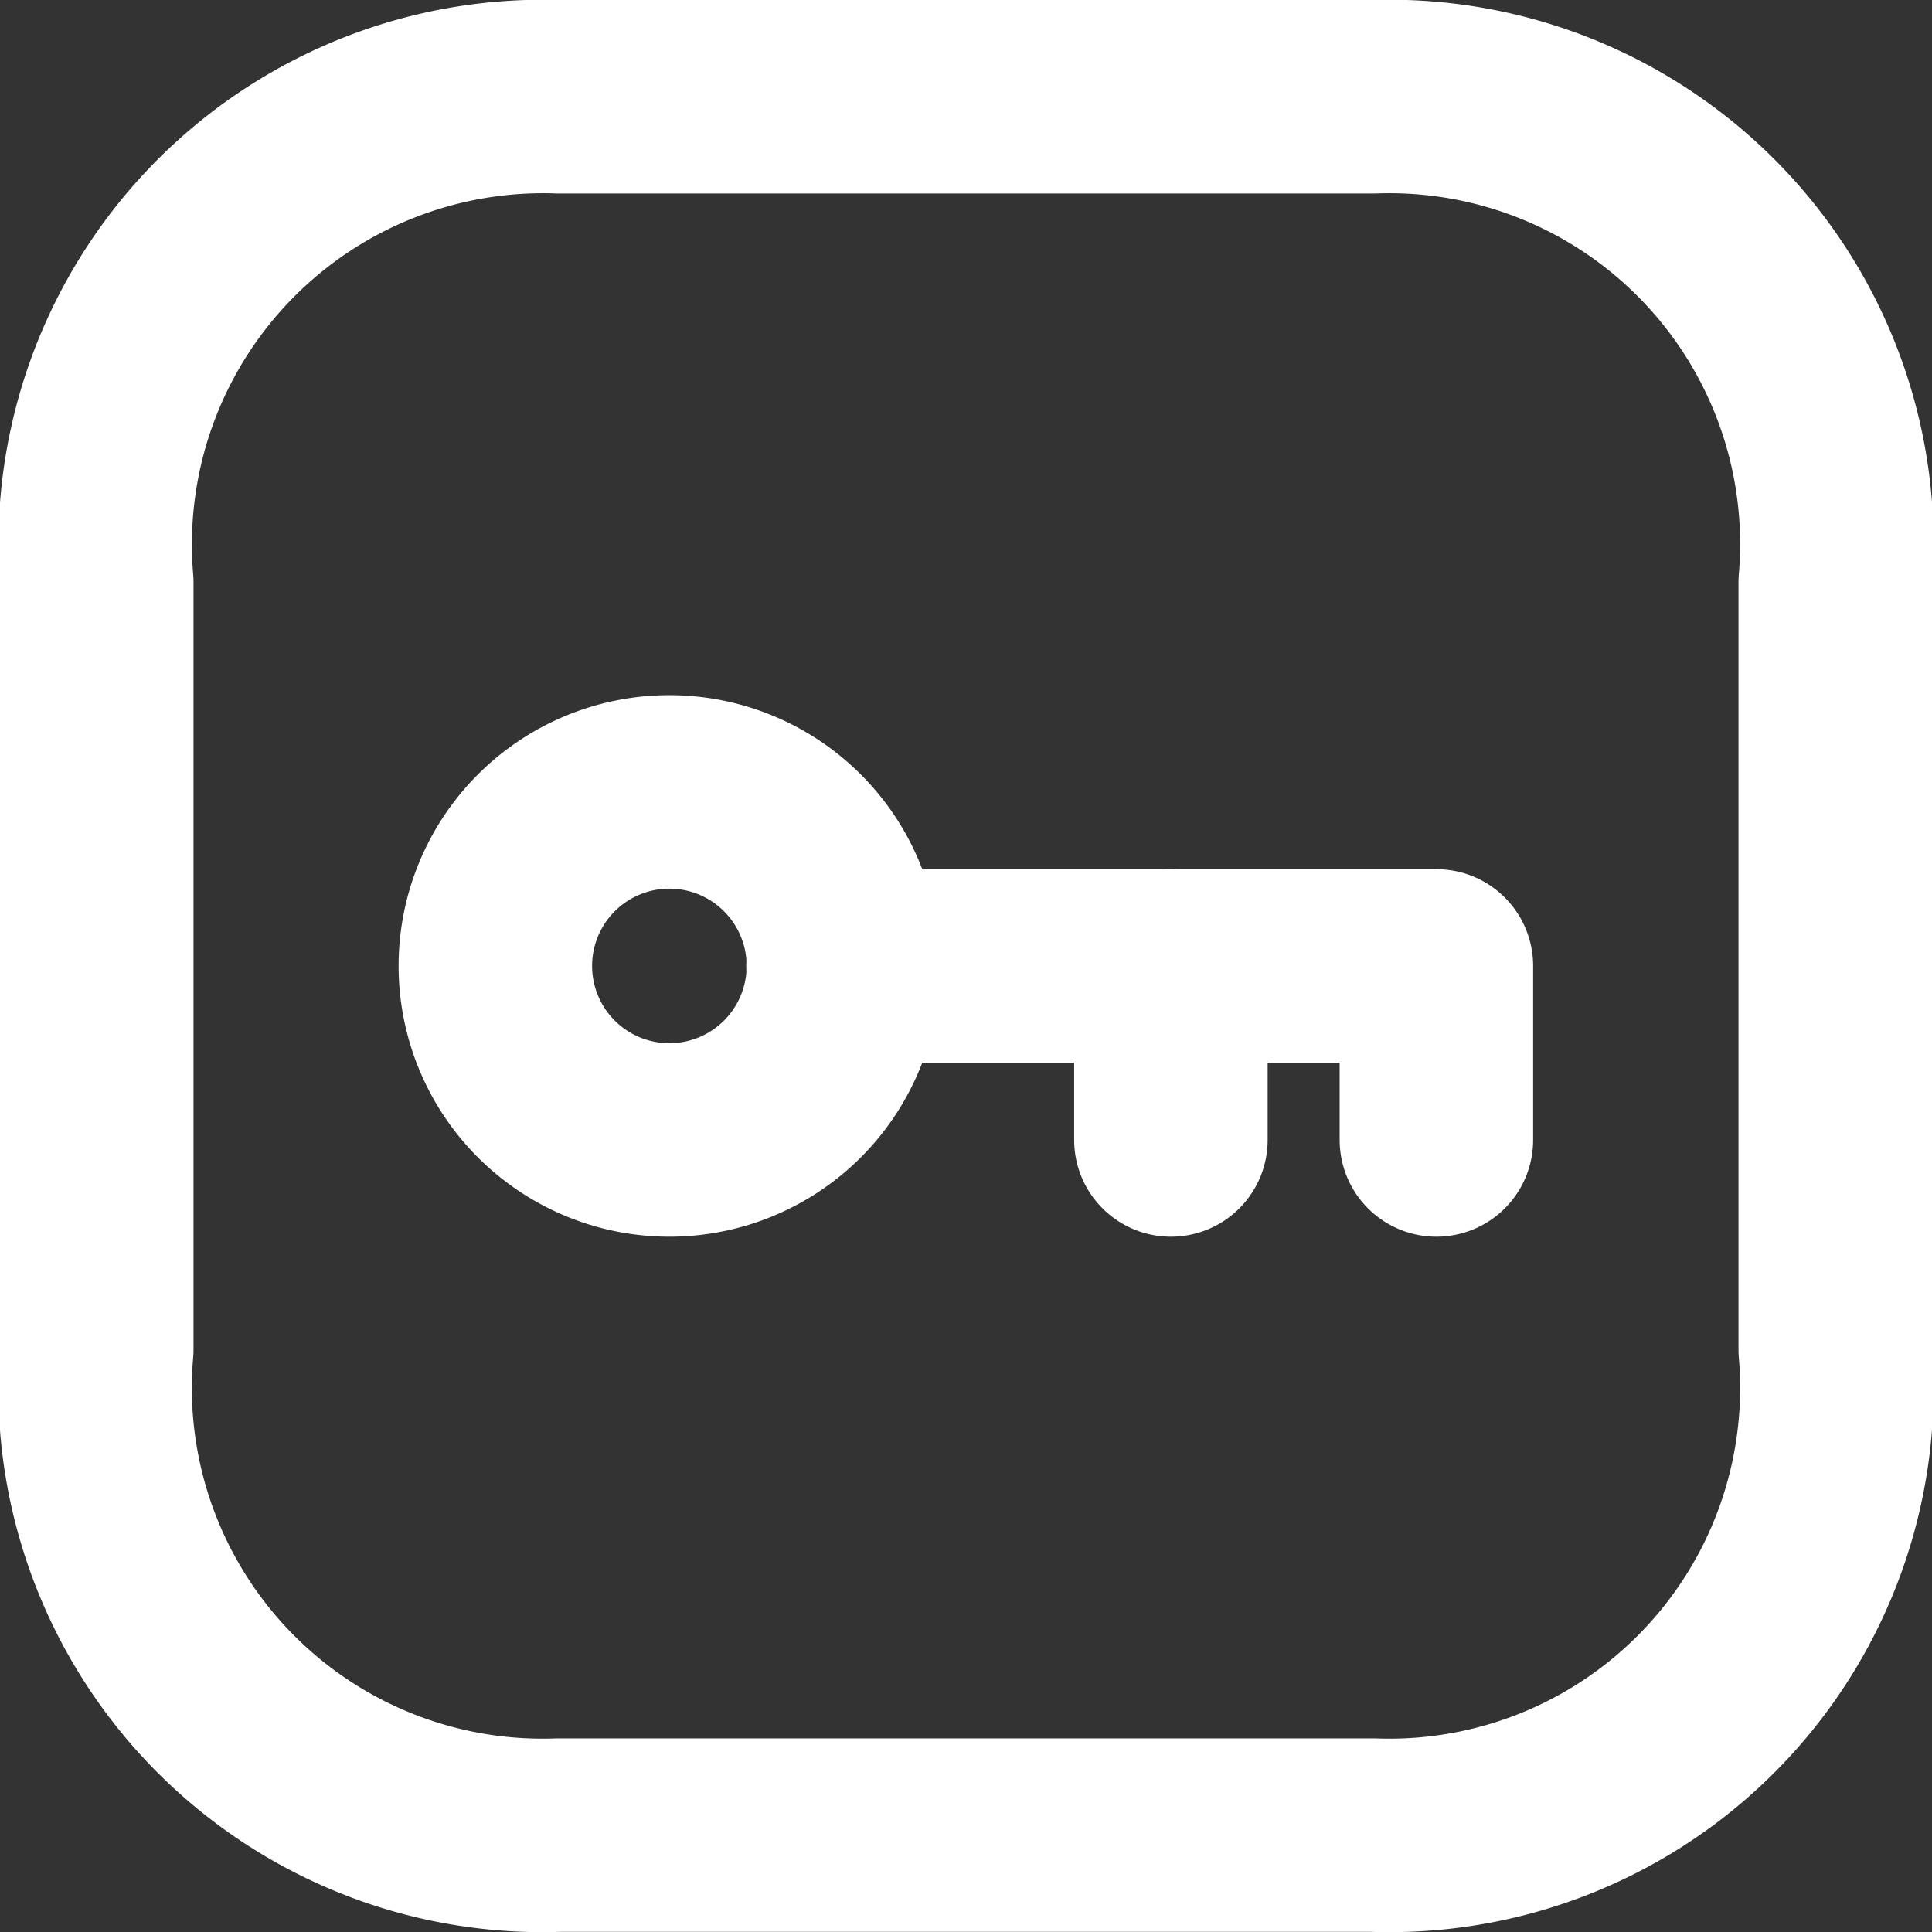 <svg xmlns="http://www.w3.org/2000/svg" width="14.977" height="14.977" viewBox="0 0 14.977 14.977"><rect x="0" y="0" width="14.977" height="14.977" fill="#333333" stroke="none"/><g id="Password" transform="translate(0.75 0.75)"><path id="Stroke_1" data-name="Stroke 1" d="M9.9,0H3.58A3.472,3.472,0,0,0,0,3.763v5.95a3.468,3.468,0,0,0,3.58,3.763H9.895a3.469,3.469,0,0,0,3.582-3.763V3.763A3.469,3.469,0,0,0,9.9,0Z" transform="translate(0 0)" fill="none" stroke="#fff" stroke-linecap="round" stroke-linejoin="round" stroke-miterlimit="10" stroke-width="1.5"></path><path id="Stroke_3" data-name="Stroke 3" d="M2.7,1.349A1.349,1.349,0,1,1,1.348,0,1.349,1.349,0,0,1,2.7,1.349Z" transform="translate(3.088 5.389)" fill="none" stroke="#fff" stroke-linecap="round" stroke-linejoin="round" stroke-miterlimit="10" stroke-width="1.5"></path><path id="Stroke_5" data-name="Stroke 5" d="M0,0H4.6V1.349" transform="translate(5.785 6.738)" fill="none" stroke="#fff" stroke-linecap="round" stroke-linejoin="round" stroke-miterlimit="10" stroke-width="1.5"></path><path id="Stroke_7" data-name="Stroke 7" d="M.5,1.349V0" transform="translate(7.827 6.738)" fill="none" stroke="#fff" stroke-linecap="round" stroke-linejoin="round" stroke-miterlimit="10" stroke-width="1.5"></path></g></svg>